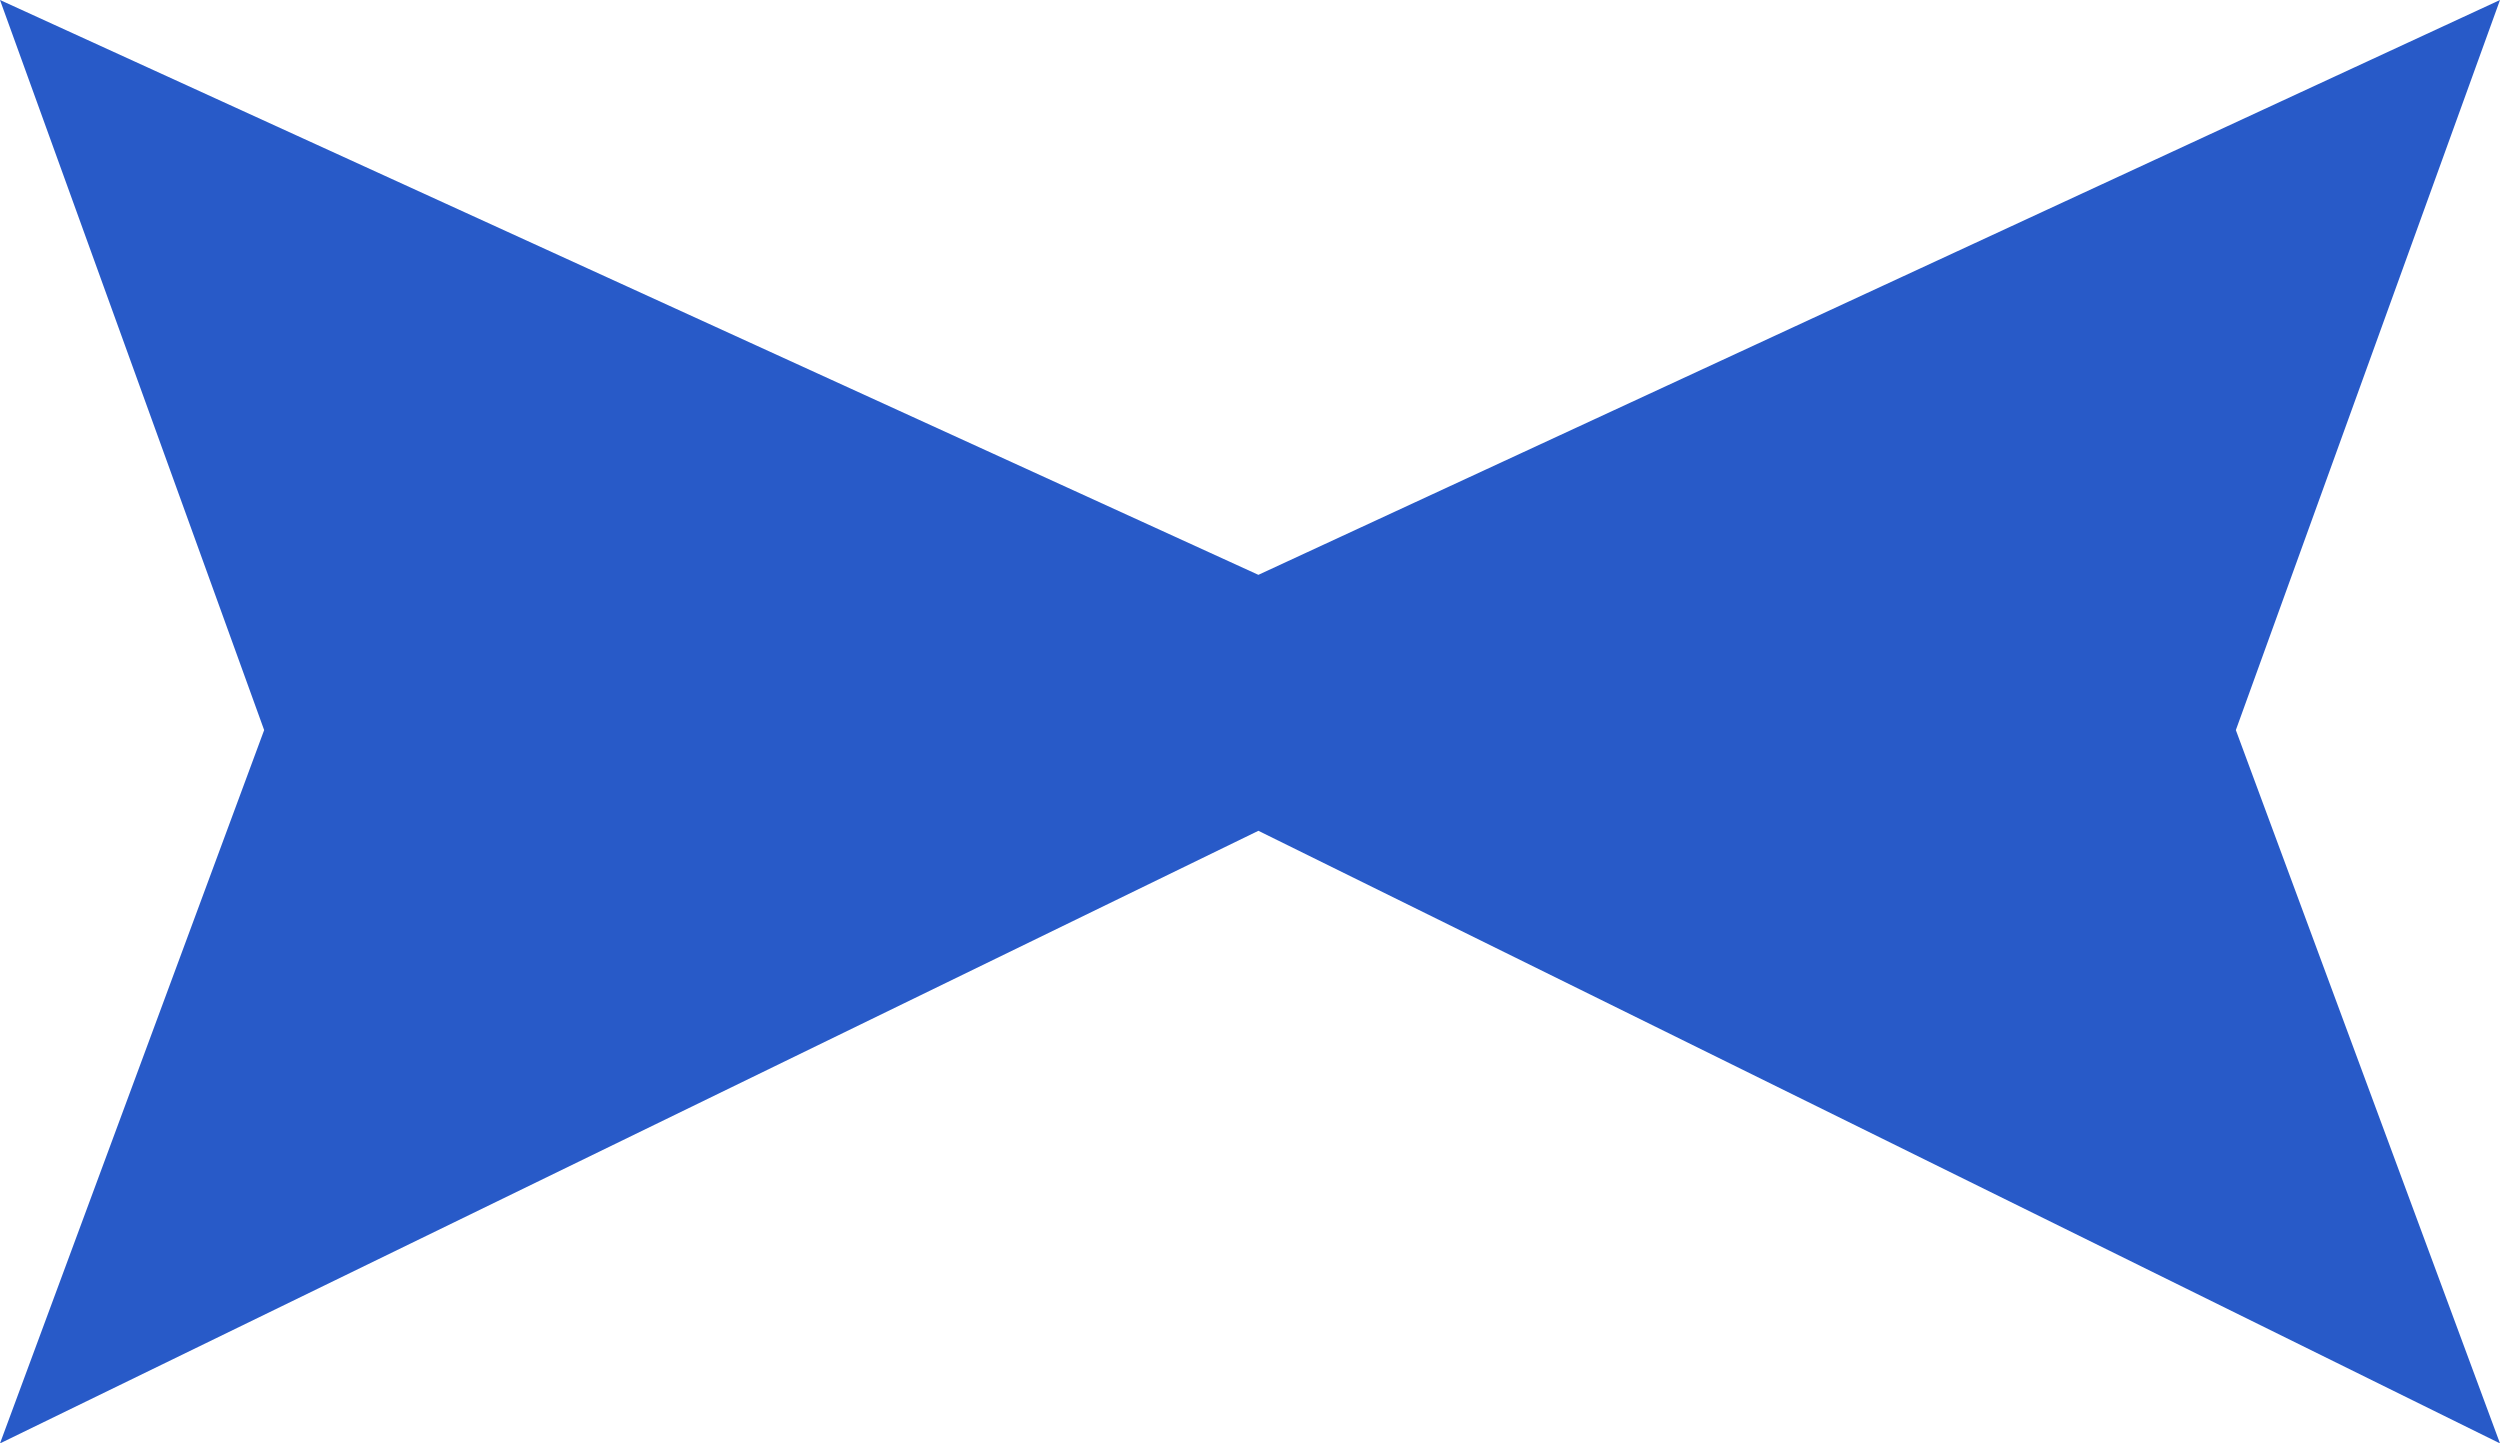 <svg width="265" height="153" viewBox="0 0 265 153" fill="none" xmlns="http://www.w3.org/2000/svg">
<path d="M0 0L133.389 60.933L265 0L237 77.389L265 153L133.389 88.064L0 153L28 77.389L0 0Z" fill="url(#paint0_linear_101_31)"/>
<defs>
<linearGradient id="paint0_linear_101_31" x1="0" y1="76.5" x2="265" y2="76.5" gradientUnits="userSpaceOnUse">
<stop offset="1" stop-color="#285AC8"/>
<stop offset="1" stop-color="#20BDFF"/>
</linearGradient>
</defs>
</svg>
